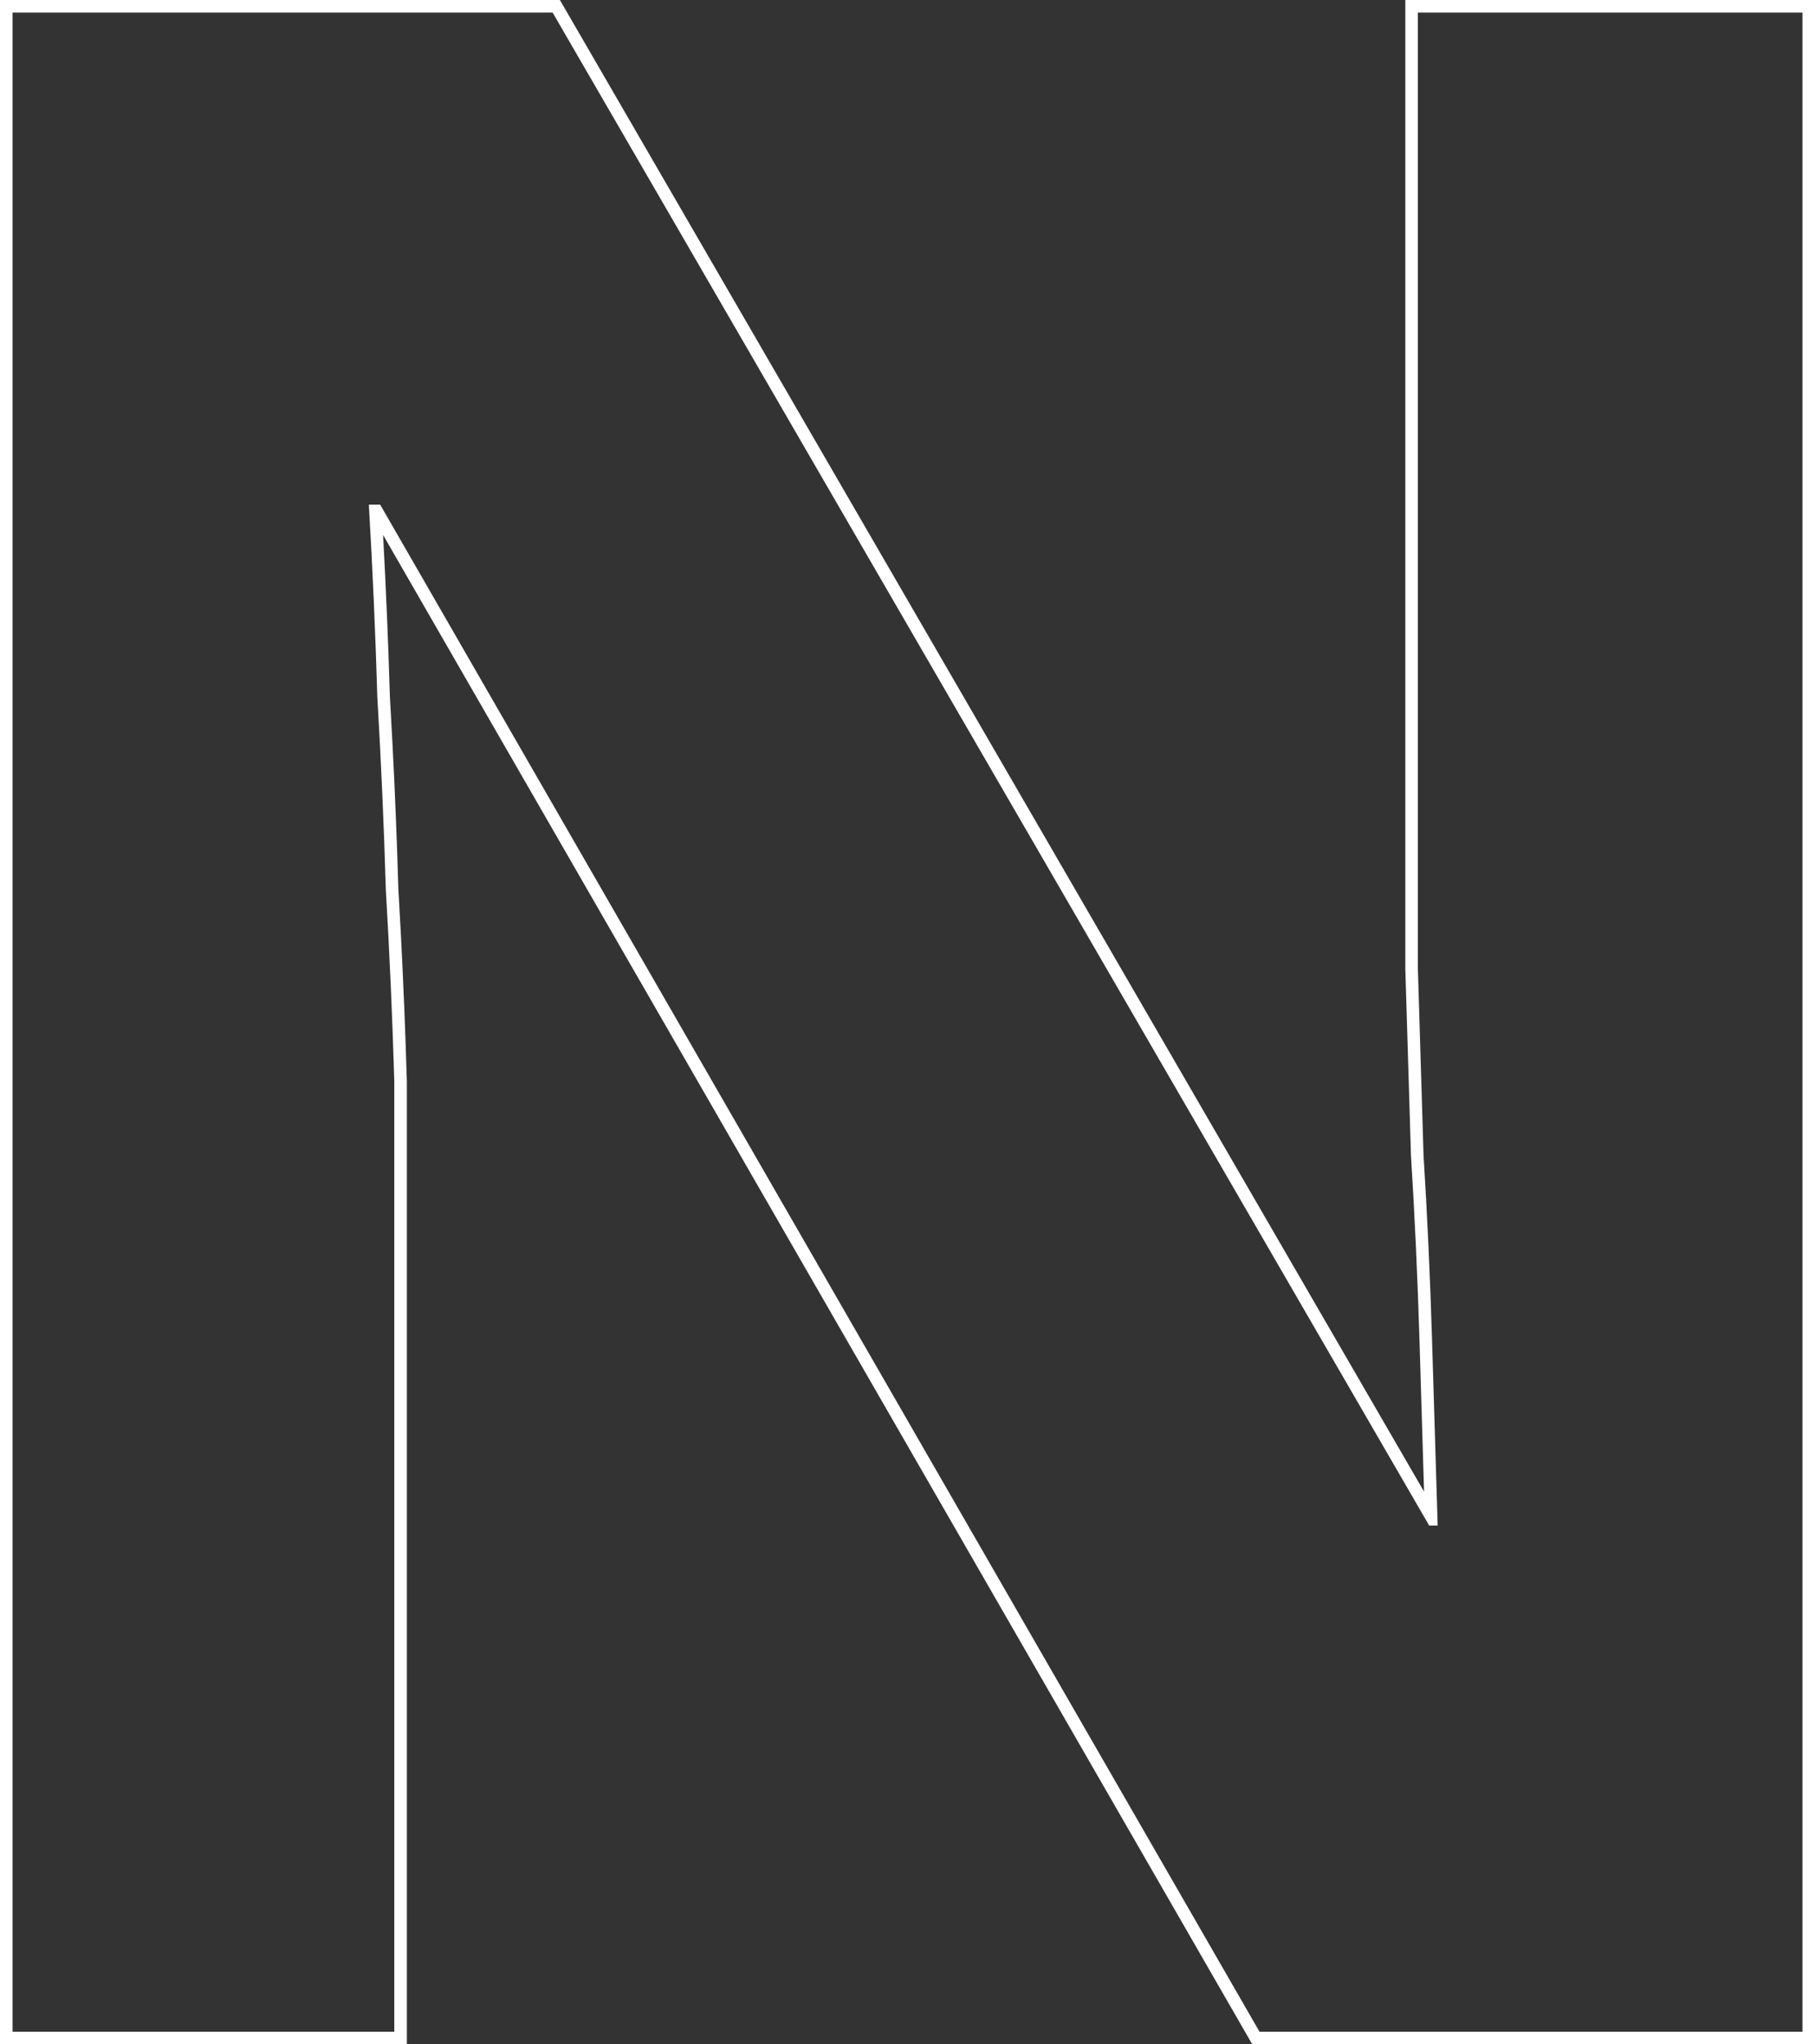 <?xml version="1.0" encoding="utf-8"?>
<svg xmlns="http://www.w3.org/2000/svg" fill="none" height="100%" overflow="visible" preserveAspectRatio="none" style="display: block;" viewBox="0 0 144.438 162.664" width="100%">
<rect x="0" y="0" width="144.438" height="162.664" fill="#333333" stroke="none"/>
<g id="Stroke" style="mix-blend-mode:overlay">
<path d="M31.378 86.058C31.228 80.957 31.003 75.856 30.703 70.756C30.553 65.656 30.327 60.555 30.027 55.455C29.877 50.355 29.653 45.254 29.352 40.153H30.253L100.234 161.664H143.438V1H112.835V77.057C112.985 82.007 113.135 86.958 113.285 91.908C113.585 96.709 113.81 101.584 113.96 106.534C114.11 111.485 114.26 116.435 114.41 121.386H113.735L43.978 1H1V161.664H31.378V86.058ZM144.438 162.664H99.656L30.486 42.565C30.718 46.842 30.9 51.118 31.026 55.395L31.237 59.228C31.434 63.051 31.588 66.874 31.701 70.697L31.912 74.53C32.109 78.363 32.264 82.196 32.377 86.028L32.378 86.043V162.664H0V0H44.556L113.327 118.687C113.205 114.646 113.083 110.605 112.961 106.564C112.811 101.625 112.586 96.76 112.287 91.971L112.286 91.954L112.285 91.939C112.135 86.988 111.986 82.037 111.836 77.087L111.835 77.071V0H144.438V162.664Z" fill="white"/>
</g>
</svg>